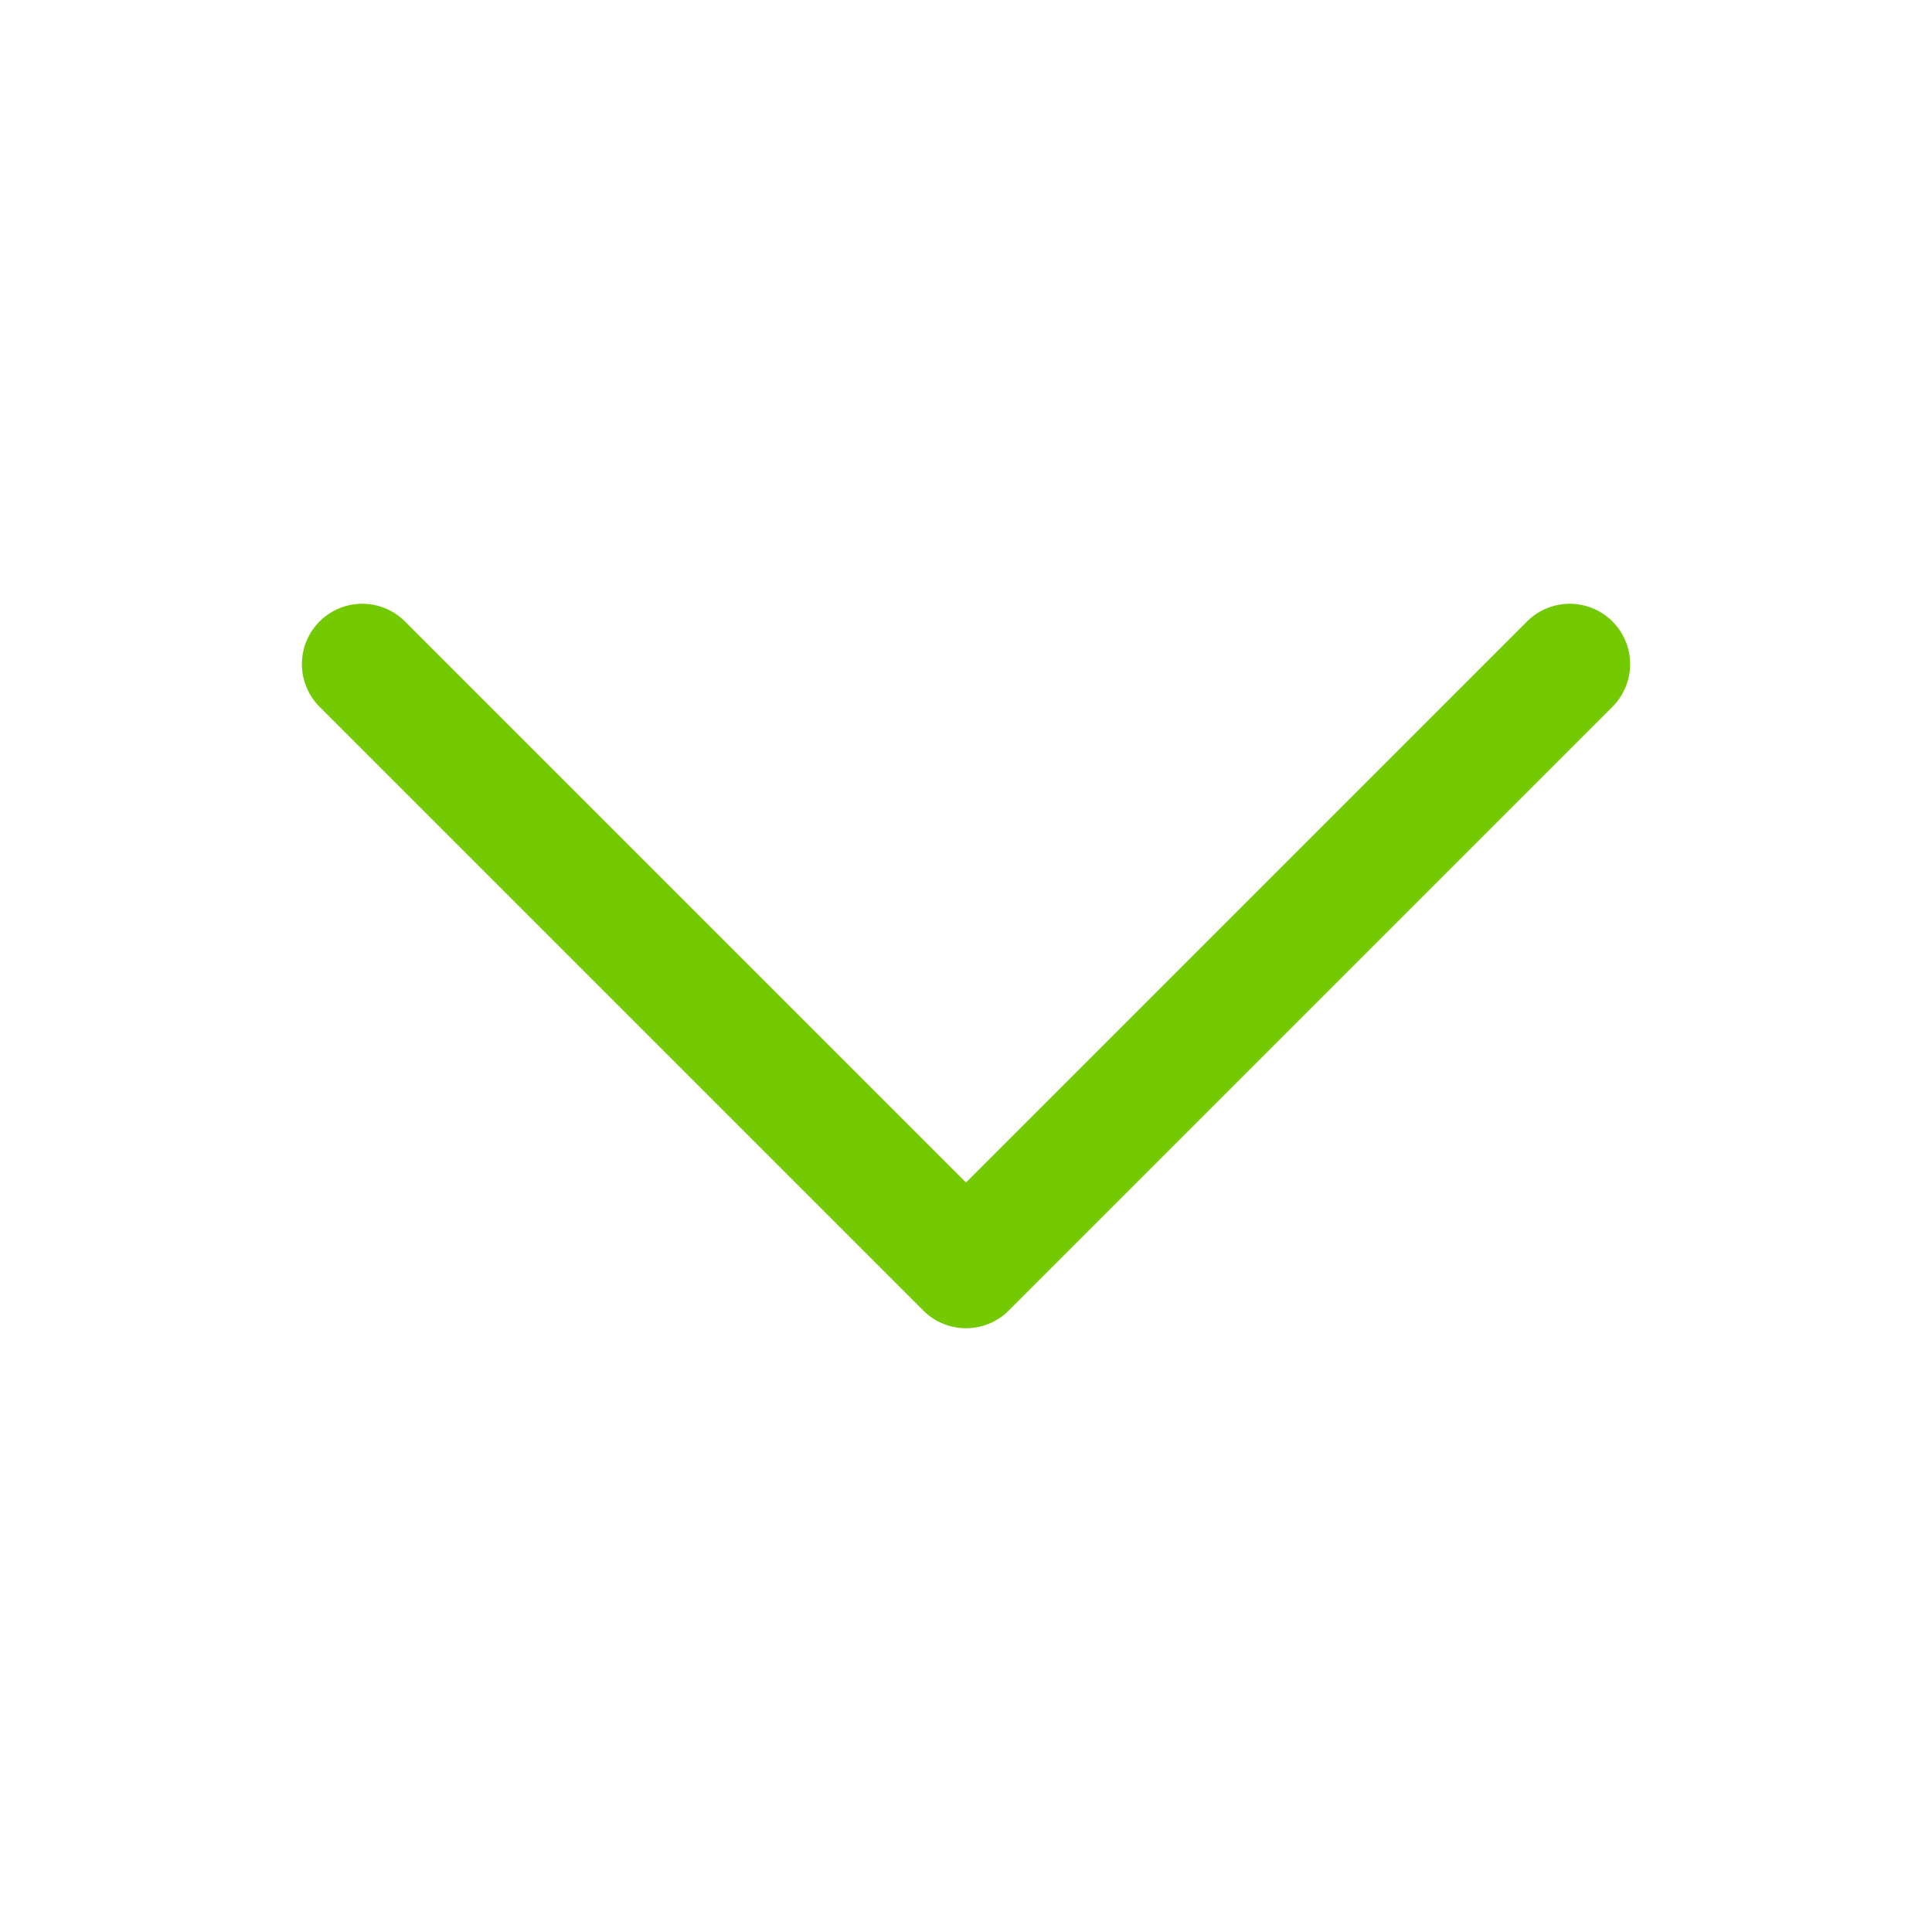<svg xmlns="http://www.w3.org/2000/svg" fill="none" viewBox="0 0 24 24" stroke-width="1.5" stroke="#74CA02">
  <path stroke-linecap="round" stroke-linejoin="round" d="M19.5 8.25l-7.5 7.5-7.5-7.5" />
</svg>
